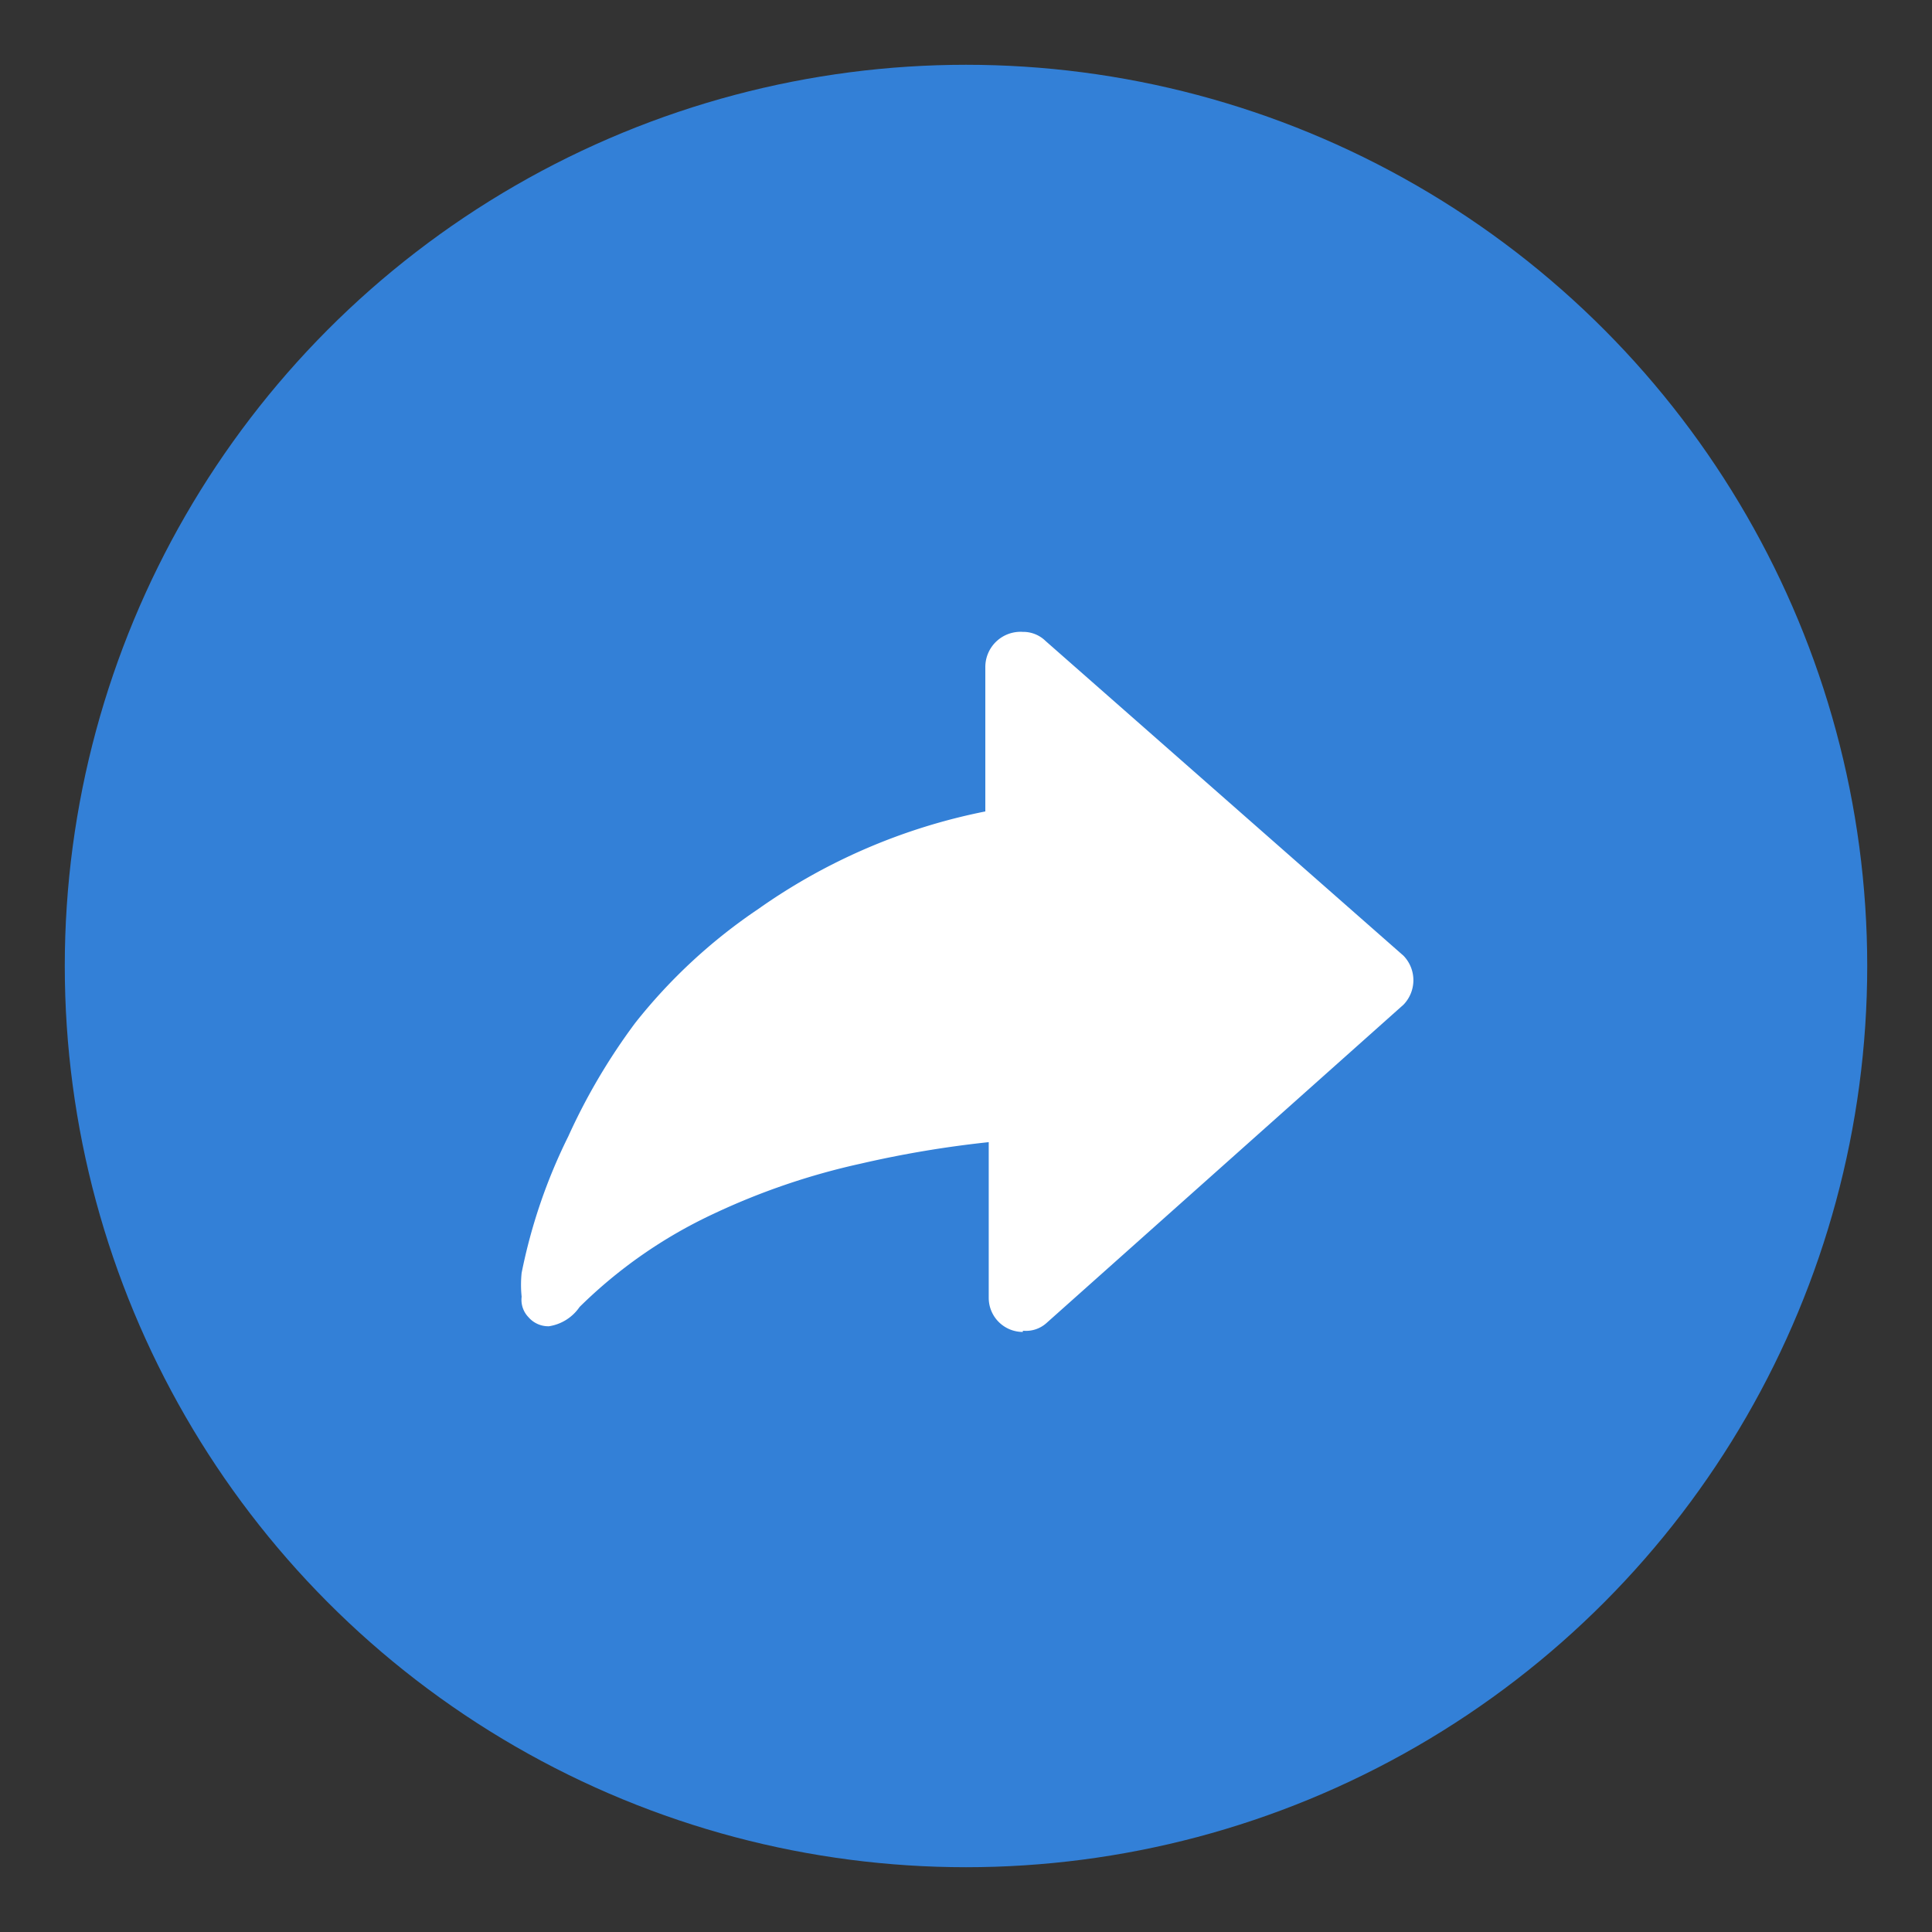 <svg id="图层_1" data-name="图层 1" xmlns="http://www.w3.org/2000/svg" viewBox="0 0 17 17"><rect x="0" y="0" width="17" height="17" fill="#333333" stroke="none"/><defs><style>.cls-1{fill:#3380d7;}.cls-2{fill:#fff;}</style></defs><circle class="cls-1" cx="8.5" cy="8.5" r="7.93"/><path class="cls-2" d="M9,11.72H9a.3.3,0,0,1-.3-.3V10.05h0a9.4,9.4,0,0,0-1.13.19,6.11,6.11,0,0,0-1.29.44,4.21,4.21,0,0,0-1.18.82l0,0h0a.4.4,0,0,1-.27.17.23.23,0,0,1-.18-.08.22.22,0,0,1-.06-.18,1,1,0,0,1,0-.21h0v0h0A4.83,4.83,0,0,1,5,10,5.41,5.41,0,0,1,5.59,9a4.79,4.79,0,0,1,1.08-1,5.23,5.23,0,0,1,2-.86h0V5.87A.31.31,0,0,1,9,5.56a.28.28,0,0,1,.2.08l3.15,2.77a.31.31,0,0,1,0,.43l0,0L9.21,11.64a.27.27,0,0,1-.2.07H9Zm0,0"/></svg>